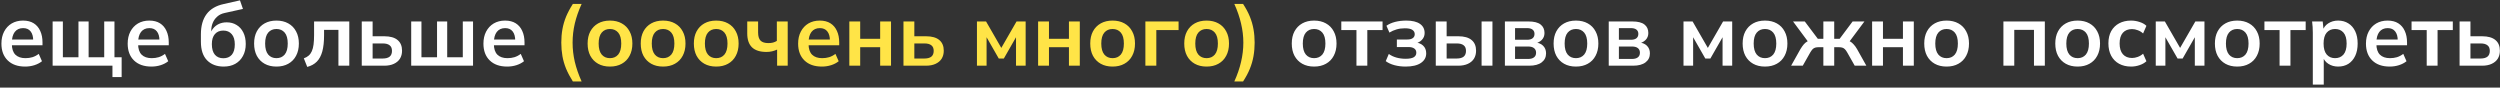 <?xml version="1.0" encoding="UTF-8"?> <svg xmlns="http://www.w3.org/2000/svg" width="685" height="24" viewBox="0 0 685 24" fill="none"><rect x="0" y="0" width="685" height="24" fill="#333333" stroke="none"/><path d="M6.894 18.24C4.862 18.24 3.27 17.68 2.118 16.56C0.966 15.44 0.39 13.904 0.39 11.952C0.39 10.688 0.638 9.584 1.134 8.64C1.63 7.696 2.318 6.96 3.198 6.432C4.094 5.904 5.134 5.64 6.318 5.64C7.486 5.64 8.462 5.888 9.246 6.384C10.03 6.88 10.622 7.576 11.022 8.472C11.438 9.368 11.646 10.416 11.646 11.616V12.408H2.814V10.824H9.51L9.102 11.16C9.102 10.04 8.862 9.184 8.382 8.592C7.918 8 7.238 7.704 6.342 7.704C5.35 7.704 4.582 8.056 4.038 8.76C3.51 9.464 3.246 10.448 3.246 11.712V12.024C3.246 13.336 3.566 14.32 4.206 14.976C4.862 15.616 5.782 15.936 6.966 15.936C7.654 15.936 8.294 15.848 8.886 15.672C9.494 15.48 10.07 15.176 10.614 14.76L11.502 16.776C10.926 17.24 10.238 17.6 9.438 17.856C8.638 18.112 7.79 18.24 6.894 18.24ZM30.811 21.12V18H14.419V5.88H17.227V15.696H21.499V5.88H24.283V15.696H28.555V5.88H31.363V15.696H33.331V21.12H30.811ZM41.488 18.24C39.456 18.24 37.864 17.68 36.712 16.56C35.56 15.44 34.984 13.904 34.984 11.952C34.984 10.688 35.232 9.584 35.728 8.64C36.224 7.696 36.912 6.96 37.792 6.432C38.688 5.904 39.728 5.64 40.912 5.64C42.08 5.64 43.056 5.888 43.84 6.384C44.624 6.88 45.216 7.576 45.616 8.472C46.032 9.368 46.24 10.416 46.24 11.616V12.408H37.408V10.824H44.104L43.696 11.16C43.696 10.04 43.456 9.184 42.976 8.592C42.512 8 41.832 7.704 40.936 7.704C39.944 7.704 39.176 8.056 38.632 8.76C38.104 9.464 37.84 10.448 37.84 11.712V12.024C37.84 13.336 38.16 14.32 38.8 14.976C39.456 15.616 40.376 15.936 41.56 15.936C42.248 15.936 42.888 15.848 43.48 15.672C44.088 15.48 44.664 15.176 45.208 14.76L46.096 16.776C45.52 17.24 44.832 17.6 44.032 17.856C43.232 18.112 42.384 18.24 41.488 18.24ZM61.286 18.24C59.383 18.24 57.862 17.664 56.727 16.512C55.606 15.36 55.047 13.672 55.047 11.448V9.384C55.047 7.096 55.566 5.256 56.606 3.864C57.647 2.472 59.215 1.552 61.31 1.104L65.751 0.096L66.567 2.448L61.575 3.552C60.742 3.728 60.054 4.064 59.511 4.56C58.967 5.04 58.559 5.616 58.286 6.288C58.014 6.96 57.879 7.68 57.879 8.448V9.72H57.471C57.647 9 57.943 8.376 58.358 7.848C58.775 7.304 59.303 6.88 59.943 6.576C60.583 6.272 61.31 6.12 62.127 6.12C63.151 6.12 64.046 6.36 64.814 6.84C65.599 7.304 66.215 7.984 66.662 8.88C67.111 9.76 67.335 10.816 67.335 12.048C67.335 13.312 67.079 14.408 66.567 15.336C66.07 16.264 65.367 16.984 64.454 17.496C63.559 17.992 62.502 18.24 61.286 18.24ZM61.191 15.96C62.182 15.96 62.95 15.648 63.495 15.024C64.055 14.384 64.335 13.432 64.335 12.168C64.335 10.936 64.055 10 63.495 9.36C62.934 8.704 62.166 8.376 61.191 8.376C60.215 8.376 59.447 8.696 58.886 9.336C58.327 9.976 58.047 10.888 58.047 12.072C58.047 13.368 58.327 14.344 58.886 15C59.447 15.64 60.215 15.96 61.191 15.96ZM75.745 18.24C74.497 18.24 73.417 17.984 72.505 17.472C71.593 16.96 70.881 16.232 70.369 15.288C69.873 14.344 69.625 13.224 69.625 11.928C69.625 10.632 69.873 9.52 70.369 8.592C70.881 7.648 71.593 6.92 72.505 6.408C73.417 5.896 74.497 5.64 75.745 5.64C76.993 5.64 78.073 5.896 78.985 6.408C79.913 6.92 80.625 7.648 81.121 8.592C81.633 9.52 81.889 10.632 81.889 11.928C81.889 13.224 81.633 14.344 81.121 15.288C80.625 16.232 79.913 16.96 78.985 17.472C78.073 17.984 76.993 18.24 75.745 18.24ZM75.745 15.936C76.689 15.936 77.441 15.608 78.001 14.952C78.561 14.28 78.841 13.272 78.841 11.928C78.841 10.584 78.561 9.584 78.001 8.928C77.441 8.272 76.689 7.944 75.745 7.944C74.801 7.944 74.049 8.272 73.489 8.928C72.929 9.584 72.649 10.584 72.649 11.928C72.649 13.272 72.929 14.28 73.489 14.952C74.049 15.608 74.801 15.936 75.745 15.936ZM84.185 18.336L83.249 15.984C83.777 15.792 84.217 15.544 84.569 15.24C84.937 14.92 85.225 14.52 85.433 14.04C85.657 13.544 85.817 12.936 85.913 12.216C86.009 11.48 86.057 10.608 86.057 9.6V5.88H95.705V18H92.729V8.184H88.793V9.696C88.793 11.44 88.633 12.904 88.313 14.088C87.993 15.256 87.497 16.184 86.825 16.872C86.153 17.56 85.273 18.048 84.185 18.336ZM99.122 18V5.88H102.098V9.936H105.29C106.906 9.936 108.122 10.28 108.938 10.968C109.754 11.64 110.162 12.616 110.162 13.896C110.162 14.728 109.97 15.456 109.586 16.08C109.202 16.688 108.642 17.16 107.906 17.496C107.186 17.832 106.314 18 105.29 18H99.122ZM102.098 16.032H104.882C105.698 16.032 106.322 15.864 106.754 15.528C107.186 15.176 107.402 14.648 107.402 13.944C107.402 13.24 107.186 12.728 106.754 12.408C106.338 12.072 105.714 11.904 104.882 11.904H102.098V16.032ZM112.669 18V5.88H115.477V15.696H119.749V5.88H122.533V15.696H126.805V5.88H129.613V18H112.669ZM138.965 18.24C136.933 18.24 135.341 17.68 134.189 16.56C133.037 15.44 132.461 13.904 132.461 11.952C132.461 10.688 132.709 9.584 133.205 8.64C133.701 7.696 134.389 6.96 135.269 6.432C136.165 5.904 137.205 5.64 138.389 5.64C139.557 5.64 140.533 5.888 141.317 6.384C142.101 6.88 142.693 7.576 143.093 8.472C143.509 9.368 143.717 10.416 143.717 11.616V12.408H134.885V10.824H141.581L141.173 11.16C141.173 10.04 140.933 9.184 140.453 8.592C139.989 8 139.309 7.704 138.413 7.704C137.421 7.704 136.653 8.056 136.109 8.76C135.581 9.464 135.317 10.448 135.317 11.712V12.024C135.317 13.336 135.637 14.32 136.277 14.976C136.933 15.616 137.853 15.936 139.037 15.936C139.725 15.936 140.365 15.848 140.957 15.672C141.565 15.48 142.141 15.176 142.685 14.76L143.573 16.776C142.997 17.24 142.309 17.6 141.509 17.856C140.709 18.112 139.861 18.24 138.965 18.24ZM360.065 18.24C358.817 18.24 357.737 17.984 356.825 17.472C355.913 16.96 355.201 16.232 354.689 15.288C354.193 14.344 353.945 13.224 353.945 11.928C353.945 10.632 354.193 9.52 354.689 8.592C355.201 7.648 355.913 6.92 356.825 6.408C357.737 5.896 358.817 5.64 360.065 5.64C361.313 5.64 362.393 5.896 363.305 6.408C364.233 6.92 364.945 7.648 365.441 8.592C365.953 9.52 366.209 10.632 366.209 11.928C366.209 13.224 365.953 14.344 365.441 15.288C364.945 16.232 364.233 16.96 363.305 17.472C362.393 17.984 361.313 18.24 360.065 18.24ZM360.065 15.936C361.009 15.936 361.761 15.608 362.321 14.952C362.881 14.28 363.161 13.272 363.161 11.928C363.161 10.584 362.881 9.584 362.321 8.928C361.761 8.272 361.009 7.944 360.065 7.944C359.121 7.944 358.369 8.272 357.809 8.928C357.249 9.584 356.969 10.584 356.969 11.928C356.969 13.272 357.249 14.28 357.809 14.952C358.369 15.608 359.121 15.936 360.065 15.936ZM371.668 18V8.232H367.516V5.88H378.82V8.232H374.644V18H371.668ZM385.141 18.24C384.053 18.24 383.029 18.112 382.069 17.856C381.125 17.6 380.333 17.232 379.693 16.752L380.533 14.784C381.125 15.216 381.813 15.544 382.597 15.768C383.397 15.992 384.237 16.104 385.117 16.104C386.141 16.104 386.885 15.968 387.349 15.696C387.829 15.408 388.069 14.992 388.069 14.448C388.069 13.936 387.885 13.552 387.517 13.296C387.149 13.024 386.605 12.888 385.885 12.888H382.741V10.824H385.597C386.253 10.824 386.757 10.696 387.109 10.44C387.461 10.184 387.637 9.824 387.637 9.36C387.637 8.864 387.421 8.472 386.989 8.184C386.573 7.896 385.885 7.752 384.925 7.752C384.093 7.752 383.333 7.856 382.645 8.064C381.957 8.256 381.309 8.544 380.701 8.928L379.885 7.056C380.541 6.592 381.333 6.24 382.261 6C383.205 5.76 384.229 5.64 385.333 5.64C386.949 5.64 388.189 5.936 389.053 6.528C389.917 7.12 390.349 7.96 390.349 9.048C390.349 9.784 390.093 10.416 389.581 10.944C389.085 11.472 388.413 11.8 387.565 11.928V11.592C388.557 11.656 389.341 11.952 389.917 12.48C390.493 13.008 390.781 13.72 390.781 14.616C390.781 15.72 390.293 16.6 389.317 17.256C388.341 17.912 386.949 18.24 385.141 18.24ZM393.403 18V5.88H396.379V9.936H399.571C401.187 9.936 402.403 10.28 403.219 10.968C404.035 11.64 404.443 12.616 404.443 13.896C404.443 14.728 404.251 15.456 403.867 16.08C403.483 16.688 402.923 17.16 402.187 17.496C401.467 17.832 400.595 18 399.571 18H393.403ZM396.379 16.032H399.163C399.979 16.032 400.603 15.864 401.035 15.528C401.467 15.176 401.683 14.648 401.683 13.944C401.683 13.24 401.467 12.728 401.035 12.408C400.619 12.072 399.995 11.904 399.163 11.904H396.379V16.032ZM405.955 18V5.88H408.931V18H405.955ZM412.341 18V5.88H418.797C420.317 5.88 421.429 6.16 422.133 6.72C422.837 7.264 423.189 8.04 423.189 9.048C423.189 9.816 422.933 10.456 422.421 10.968C421.909 11.48 421.229 11.8 420.381 11.928V11.592C421.421 11.656 422.221 11.96 422.781 12.504C423.341 13.048 423.621 13.752 423.621 14.616C423.621 15.656 423.221 16.48 422.421 17.088C421.621 17.696 420.485 18 419.013 18H412.341ZM415.125 16.152H418.701C419.405 16.152 419.941 16.008 420.309 15.72C420.693 15.432 420.885 15.008 420.885 14.448C420.885 13.888 420.693 13.464 420.309 13.176C419.941 12.888 419.405 12.744 418.701 12.744H415.125V16.152ZM415.125 10.896H418.437C419.077 10.896 419.573 10.76 419.925 10.488C420.277 10.2 420.453 9.8 420.453 9.288C420.453 8.776 420.277 8.384 419.925 8.112C419.573 7.84 419.077 7.704 418.437 7.704H415.125V10.896ZM431.807 18.24C430.559 18.24 429.479 17.984 428.567 17.472C427.655 16.96 426.943 16.232 426.431 15.288C425.935 14.344 425.687 13.224 425.687 11.928C425.687 10.632 425.935 9.52 426.431 8.592C426.943 7.648 427.655 6.92 428.567 6.408C429.479 5.896 430.559 5.64 431.807 5.64C433.055 5.64 434.135 5.896 435.047 6.408C435.975 6.92 436.687 7.648 437.183 8.592C437.695 9.52 437.951 10.632 437.951 11.928C437.951 13.224 437.695 14.344 437.183 15.288C436.687 16.232 435.975 16.96 435.047 17.472C434.135 17.984 433.055 18.24 431.807 18.24ZM431.807 15.936C432.751 15.936 433.503 15.608 434.063 14.952C434.623 14.28 434.903 13.272 434.903 11.928C434.903 10.584 434.623 9.584 434.063 8.928C433.503 8.272 432.751 7.944 431.807 7.944C430.863 7.944 430.111 8.272 429.551 8.928C428.991 9.584 428.711 10.584 428.711 11.928C428.711 13.272 428.991 14.28 429.551 14.952C430.111 15.608 430.863 15.936 431.807 15.936ZM440.794 18V5.88H447.25C448.77 5.88 449.882 6.16 450.586 6.72C451.29 7.264 451.642 8.04 451.642 9.048C451.642 9.816 451.386 10.456 450.874 10.968C450.362 11.48 449.682 11.8 448.834 11.928V11.592C449.874 11.656 450.674 11.96 451.234 12.504C451.794 13.048 452.074 13.752 452.074 14.616C452.074 15.656 451.674 16.48 450.874 17.088C450.074 17.696 448.938 18 447.466 18H440.794ZM443.578 16.152H447.154C447.858 16.152 448.394 16.008 448.762 15.72C449.146 15.432 449.338 15.008 449.338 14.448C449.338 13.888 449.146 13.464 448.762 13.176C448.394 12.888 447.858 12.744 447.154 12.744H443.578V16.152ZM443.578 10.896H446.89C447.53 10.896 448.026 10.76 448.378 10.488C448.73 10.2 448.906 9.8 448.906 9.288C448.906 8.776 448.73 8.384 448.378 8.112C448.026 7.84 447.53 7.704 446.89 7.704H443.578V10.896ZM461.278 18V5.88H463.774L467.95 13.128L472.126 5.88H474.622V18H471.982V9.24H472.534L468.646 16.032H467.254L463.366 9.24H463.918V18H461.278ZM483.604 18.24C482.356 18.24 481.276 17.984 480.364 17.472C479.452 16.96 478.74 16.232 478.228 15.288C477.732 14.344 477.484 13.224 477.484 11.928C477.484 10.632 477.732 9.52 478.228 8.592C478.74 7.648 479.452 6.92 480.364 6.408C481.276 5.896 482.356 5.64 483.604 5.64C484.852 5.64 485.932 5.896 486.844 6.408C487.772 6.92 488.484 7.648 488.98 8.592C489.492 9.52 489.748 10.632 489.748 11.928C489.748 13.224 489.492 14.344 488.98 15.288C488.484 16.232 487.772 16.96 486.844 17.472C485.932 17.984 484.852 18.24 483.604 18.24ZM483.604 15.936C484.548 15.936 485.3 15.608 485.86 14.952C486.42 14.28 486.7 13.272 486.7 11.928C486.7 10.584 486.42 9.584 485.86 8.928C485.3 8.272 484.548 7.944 483.604 7.944C482.66 7.944 481.908 8.272 481.348 8.928C480.788 9.584 480.508 10.584 480.508 11.928C480.508 13.272 480.788 14.28 481.348 14.952C481.908 15.608 482.66 15.936 483.604 15.936ZM490.767 18L493.311 13.464C493.631 12.936 493.935 12.504 494.223 12.168C494.527 11.816 494.855 11.544 495.207 11.352C495.559 11.16 495.959 11.04 496.407 10.992L495.783 11.928L491.295 5.88H494.511L498.087 10.632H499.599V5.88H502.575V10.632H504.063L507.615 5.88H510.855L506.343 11.928L505.719 10.992C506.167 11.04 506.567 11.16 506.919 11.352C507.271 11.544 507.599 11.816 507.903 12.168C508.223 12.504 508.535 12.936 508.839 13.464L511.383 18H508.191L506.127 14.352C505.919 13.984 505.711 13.696 505.503 13.488C505.295 13.28 505.063 13.136 504.807 13.056C504.551 12.976 504.239 12.936 503.871 12.936H502.575V18H499.599V12.936H498.279C497.911 12.936 497.599 12.976 497.343 13.056C497.087 13.136 496.855 13.28 496.647 13.488C496.455 13.696 496.247 13.984 496.023 14.352L493.959 18H490.767ZM512.958 18V5.88H515.934V10.632H521.406V5.88H524.382V18H521.406V12.936H515.934V18H512.958ZM533.362 18.24C532.114 18.24 531.034 17.984 530.122 17.472C529.21 16.96 528.498 16.232 527.986 15.288C527.49 14.344 527.242 13.224 527.242 11.928C527.242 10.632 527.49 9.52 527.986 8.592C528.498 7.648 529.21 6.92 530.122 6.408C531.034 5.896 532.114 5.64 533.362 5.64C534.61 5.64 535.69 5.896 536.602 6.408C537.53 6.92 538.242 7.648 538.738 8.592C539.25 9.52 539.506 10.632 539.506 11.928C539.506 13.224 539.25 14.344 538.738 15.288C538.242 16.232 537.53 16.96 536.602 17.472C535.69 17.984 534.61 18.24 533.362 18.24ZM533.362 15.936C534.306 15.936 535.058 15.608 535.618 14.952C536.178 14.28 536.458 13.272 536.458 11.928C536.458 10.584 536.178 9.584 535.618 8.928C535.058 8.272 534.306 7.944 533.362 7.944C532.418 7.944 531.666 8.272 531.106 8.928C530.546 9.584 530.266 10.584 530.266 11.928C530.266 13.272 530.546 14.28 531.106 14.952C531.666 15.608 532.418 15.936 533.362 15.936ZM548.934 18V5.88H560.286V18H557.31V8.184H551.91V18H548.934ZM569.268 18.24C568.02 18.24 566.94 17.984 566.028 17.472C565.116 16.96 564.404 16.232 563.892 15.288C563.396 14.344 563.148 13.224 563.148 11.928C563.148 10.632 563.396 9.52 563.892 8.592C564.404 7.648 565.116 6.92 566.028 6.408C566.94 5.896 568.02 5.64 569.268 5.64C570.516 5.64 571.596 5.896 572.508 6.408C573.436 6.92 574.148 7.648 574.644 8.592C575.156 9.52 575.412 10.632 575.412 11.928C575.412 13.224 575.156 14.344 574.644 15.288C574.148 16.232 573.436 16.96 572.508 17.472C571.596 17.984 570.516 18.24 569.268 18.24ZM569.268 15.936C570.212 15.936 570.964 15.608 571.524 14.952C572.084 14.28 572.364 13.272 572.364 11.928C572.364 10.584 572.084 9.584 571.524 8.928C570.964 8.272 570.212 7.944 569.268 7.944C568.324 7.944 567.572 8.272 567.012 8.928C566.452 9.584 566.172 10.584 566.172 11.928C566.172 13.272 566.452 14.28 567.012 14.952C567.572 15.608 568.324 15.936 569.268 15.936ZM583.919 18.24C582.671 18.24 581.575 17.984 580.631 17.472C579.703 16.96 578.983 16.232 578.471 15.288C577.959 14.328 577.703 13.192 577.703 11.88C577.703 10.568 577.959 9.448 578.471 8.52C578.999 7.592 579.727 6.88 580.655 6.384C581.583 5.888 582.671 5.64 583.919 5.64C584.719 5.64 585.495 5.768 586.247 6.024C587.015 6.264 587.639 6.616 588.119 7.08L587.207 9.168C586.775 8.768 586.287 8.472 585.743 8.28C585.215 8.072 584.695 7.968 584.183 7.968C583.111 7.968 582.271 8.304 581.663 8.976C581.071 9.648 580.775 10.624 580.775 11.904C580.775 13.184 581.071 14.168 581.663 14.856C582.271 15.544 583.111 15.888 584.183 15.888C584.679 15.888 585.191 15.792 585.719 15.6C586.263 15.408 586.759 15.112 587.207 14.712L588.119 16.776C587.623 17.24 586.991 17.6 586.223 17.856C585.471 18.112 584.703 18.24 583.919 18.24ZM590.677 18V5.88H593.173L597.349 13.128L601.525 5.88H604.021V18H601.381V9.24H601.933L598.045 16.032H596.653L592.765 9.24H593.317V18H590.677ZM613.002 18.24C611.754 18.24 610.674 17.984 609.762 17.472C608.85 16.96 608.138 16.232 607.626 15.288C607.13 14.344 606.882 13.224 606.882 11.928C606.882 10.632 607.13 9.52 607.626 8.592C608.138 7.648 608.85 6.92 609.762 6.408C610.674 5.896 611.754 5.64 613.002 5.64C614.25 5.64 615.33 5.896 616.242 6.408C617.17 6.92 617.882 7.648 618.378 8.592C618.89 9.52 619.146 10.632 619.146 11.928C619.146 13.224 618.89 14.344 618.378 15.288C617.882 16.232 617.17 16.96 616.242 17.472C615.33 17.984 614.25 18.24 613.002 18.24ZM613.002 15.936C613.946 15.936 614.698 15.608 615.258 14.952C615.818 14.28 616.098 13.272 616.098 11.928C616.098 10.584 615.818 9.584 615.258 8.928C614.698 8.272 613.946 7.944 613.002 7.944C612.058 7.944 611.306 8.272 610.746 8.928C610.186 9.584 609.906 10.584 609.906 11.928C609.906 13.272 610.186 14.28 610.746 14.952C611.306 15.608 612.058 15.936 613.002 15.936ZM624.605 18V8.232H620.453V5.88H631.757V8.232H627.581V18H624.605ZM633.71 23.184V8.904C633.71 8.408 633.694 7.904 633.662 7.392C633.63 6.88 633.582 6.376 633.518 5.88H636.422L636.686 8.424H636.422C636.662 7.576 637.166 6.904 637.934 6.408C638.718 5.896 639.622 5.64 640.646 5.64C641.718 5.64 642.654 5.896 643.454 6.408C644.254 6.904 644.878 7.624 645.326 8.568C645.774 9.496 645.998 10.616 645.998 11.928C645.998 13.24 645.774 14.368 645.326 15.312C644.878 16.256 644.254 16.984 643.454 17.496C642.654 17.992 641.718 18.24 640.646 18.24C639.638 18.24 638.75 17.992 637.982 17.496C637.214 17 636.702 16.336 636.446 15.504H636.71V23.184H633.71ZM639.806 15.936C640.766 15.936 641.534 15.608 642.11 14.952C642.686 14.28 642.974 13.272 642.974 11.928C642.974 10.584 642.686 9.584 642.11 8.928C641.534 8.272 640.766 7.944 639.806 7.944C638.862 7.944 638.102 8.272 637.526 8.928C636.95 9.584 636.662 10.584 636.662 11.928C636.662 13.272 636.95 14.28 637.526 14.952C638.102 15.608 638.862 15.936 639.806 15.936ZM654.777 18.24C652.745 18.24 651.153 17.68 650.001 16.56C648.849 15.44 648.273 13.904 648.273 11.952C648.273 10.688 648.521 9.584 649.017 8.64C649.513 7.696 650.201 6.96 651.081 6.432C651.977 5.904 653.017 5.64 654.201 5.64C655.369 5.64 656.345 5.888 657.129 6.384C657.913 6.88 658.505 7.576 658.905 8.472C659.321 9.368 659.529 10.416 659.529 11.616V12.408H650.697V10.824H657.393L656.985 11.16C656.985 10.04 656.745 9.184 656.265 8.592C655.801 8 655.121 7.704 654.225 7.704C653.233 7.704 652.465 8.056 651.921 8.76C651.393 9.464 651.129 10.448 651.129 11.712V12.024C651.129 13.336 651.449 14.32 652.089 14.976C652.745 15.616 653.665 15.936 654.849 15.936C655.537 15.936 656.177 15.848 656.769 15.672C657.377 15.48 657.953 15.176 658.497 14.76L659.385 16.776C658.809 17.24 658.121 17.6 657.321 17.856C656.521 18.112 655.673 18.24 654.777 18.24ZM664.918 18V8.232H660.766V5.88H672.07V8.232H667.894V18H664.918ZM673.927 18V5.88H676.903V9.936H680.095C681.711 9.936 682.927 10.28 683.743 10.968C684.559 11.64 684.967 12.616 684.967 13.896C684.967 14.728 684.775 15.456 684.391 16.08C684.007 16.688 683.447 17.16 682.711 17.496C681.991 17.832 681.119 18 680.095 18H673.927ZM676.903 16.032H679.687C680.503 16.032 681.127 15.864 681.559 15.528C681.991 15.176 682.207 14.648 682.207 13.944C682.207 13.24 681.991 12.728 681.559 12.408C681.143 12.072 680.519 11.904 679.687 11.904H676.903V16.032Z" fill="white"></path><path d="M156.963 22.32C156.211 21.136 155.595 19.976 155.115 18.84C154.651 17.704 154.315 16.552 154.107 15.384C153.899 14.2 153.795 12.968 153.795 11.688C153.795 10.392 153.899 9.16 154.107 7.992C154.315 6.824 154.651 5.672 155.115 4.536C155.595 3.4 156.211 2.248 156.963 1.08H159.363C158.531 2.92 157.907 4.712 157.491 6.456C157.091 8.184 156.891 9.928 156.891 11.688C156.891 13.432 157.091 15.176 157.491 16.92C157.907 18.664 158.531 20.464 159.363 22.32H156.963ZM167.127 18.24C165.879 18.24 164.799 17.984 163.887 17.472C162.975 16.96 162.263 16.232 161.751 15.288C161.255 14.344 161.007 13.224 161.007 11.928C161.007 10.632 161.255 9.52 161.751 8.592C162.263 7.648 162.975 6.92 163.887 6.408C164.799 5.896 165.879 5.64 167.127 5.64C168.375 5.64 169.455 5.896 170.367 6.408C171.295 6.92 172.007 7.648 172.503 8.592C173.015 9.52 173.271 10.632 173.271 11.928C173.271 13.224 173.015 14.344 172.503 15.288C172.007 16.232 171.295 16.96 170.367 17.472C169.455 17.984 168.375 18.24 167.127 18.24ZM167.127 15.936C168.071 15.936 168.823 15.608 169.383 14.952C169.943 14.28 170.223 13.272 170.223 11.928C170.223 10.584 169.943 9.584 169.383 8.928C168.823 8.272 168.071 7.944 167.127 7.944C166.183 7.944 165.431 8.272 164.871 8.928C164.311 9.584 164.031 10.584 164.031 11.928C164.031 13.272 164.311 14.28 164.871 14.952C165.431 15.608 166.183 15.936 167.127 15.936ZM181.682 18.24C180.434 18.24 179.354 17.984 178.442 17.472C177.53 16.96 176.818 16.232 176.306 15.288C175.81 14.344 175.562 13.224 175.562 11.928C175.562 10.632 175.81 9.52 176.306 8.592C176.818 7.648 177.53 6.92 178.442 6.408C179.354 5.896 180.434 5.64 181.682 5.64C182.93 5.64 184.01 5.896 184.922 6.408C185.85 6.92 186.562 7.648 187.058 8.592C187.57 9.52 187.826 10.632 187.826 11.928C187.826 13.224 187.57 14.344 187.058 15.288C186.562 16.232 185.85 16.96 184.922 17.472C184.01 17.984 182.93 18.24 181.682 18.24ZM181.682 15.936C182.626 15.936 183.378 15.608 183.938 14.952C184.498 14.28 184.778 13.272 184.778 11.928C184.778 10.584 184.498 9.584 183.938 8.928C183.378 8.272 182.626 7.944 181.682 7.944C180.738 7.944 179.986 8.272 179.426 8.928C178.866 9.584 178.586 10.584 178.586 11.928C178.586 13.272 178.866 14.28 179.426 14.952C179.986 15.608 180.738 15.936 181.682 15.936ZM196.237 18.24C194.989 18.24 193.909 17.984 192.997 17.472C192.085 16.96 191.373 16.232 190.861 15.288C190.365 14.344 190.117 13.224 190.117 11.928C190.117 10.632 190.365 9.52 190.861 8.592C191.373 7.648 192.085 6.92 192.997 6.408C193.909 5.896 194.989 5.64 196.237 5.64C197.485 5.64 198.565 5.896 199.477 6.408C200.405 6.92 201.117 7.648 201.613 8.592C202.125 9.52 202.381 10.632 202.381 11.928C202.381 13.224 202.125 14.344 201.613 15.288C201.117 16.232 200.405 16.96 199.477 17.472C198.565 17.984 197.485 18.24 196.237 18.24ZM196.237 15.936C197.181 15.936 197.933 15.608 198.493 14.952C199.053 14.28 199.333 13.272 199.333 11.928C199.333 10.584 199.053 9.584 198.493 8.928C197.933 8.272 197.181 7.944 196.237 7.944C195.293 7.944 194.541 8.272 193.981 8.928C193.421 9.584 193.141 10.584 193.141 11.928C193.141 13.272 193.421 14.28 193.981 14.952C194.541 15.608 195.293 15.936 196.237 15.936ZM212.928 18V13.584C212.48 13.792 212.016 13.952 211.536 14.064C211.056 14.176 210.552 14.232 210.024 14.232C208.248 14.232 206.92 13.808 206.04 12.96C205.176 12.112 204.744 10.848 204.744 9.168V5.88H207.72V8.904C207.72 9.928 207.944 10.672 208.392 11.136C208.84 11.584 209.56 11.808 210.552 11.808C211.016 11.808 211.432 11.76 211.8 11.664C212.168 11.568 212.52 11.416 212.856 11.208V5.88H215.832V18H212.928ZM225.191 18.24C223.159 18.24 221.567 17.68 220.415 16.56C219.263 15.44 218.687 13.904 218.687 11.952C218.687 10.688 218.935 9.584 219.431 8.64C219.927 7.696 220.615 6.96 221.495 6.432C222.391 5.904 223.431 5.64 224.615 5.64C225.783 5.64 226.759 5.888 227.543 6.384C228.327 6.88 228.919 7.576 229.319 8.472C229.735 9.368 229.943 10.416 229.943 11.616V12.408H221.111V10.824H227.807L227.399 11.16C227.399 10.04 227.159 9.184 226.679 8.592C226.215 8 225.535 7.704 224.639 7.704C223.647 7.704 222.879 8.056 222.335 8.76C221.807 9.464 221.543 10.448 221.543 11.712V12.024C221.543 13.336 221.863 14.32 222.503 14.976C223.159 15.616 224.079 15.936 225.263 15.936C225.951 15.936 226.591 15.848 227.183 15.672C227.791 15.48 228.367 15.176 228.911 14.76L229.799 16.776C229.223 17.24 228.535 17.6 227.735 17.856C226.935 18.112 226.087 18.24 225.191 18.24ZM232.716 18V5.88H235.692V10.632H241.164V5.88H244.14V18H241.164V12.936H235.692V18H232.716ZM247.552 18V5.88H250.528V9.936H253.72C255.336 9.936 256.552 10.28 257.368 10.968C258.184 11.64 258.592 12.616 258.592 13.896C258.592 14.728 258.4 15.456 258.016 16.08C257.632 16.688 257.072 17.16 256.336 17.496C255.616 17.832 254.744 18 253.72 18H247.552ZM250.528 16.032H253.312C254.128 16.032 254.752 15.864 255.184 15.528C255.616 15.176 255.832 14.648 255.832 13.944C255.832 13.24 255.616 12.728 255.184 12.408C254.768 12.072 254.144 11.904 253.312 11.904H250.528V16.032ZM267.684 18V5.88H270.18L274.356 13.128L278.532 5.88H281.028V18H278.388V9.24H278.94L275.052 16.032H273.66L269.772 9.24H270.324V18H267.684ZM284.442 18V5.88H287.418V10.632H292.89V5.88H295.866V18H292.89V12.936H287.418V18H284.442ZM304.846 18.24C303.598 18.24 302.518 17.984 301.606 17.472C300.694 16.96 299.982 16.232 299.47 15.288C298.974 14.344 298.726 13.224 298.726 11.928C298.726 10.632 298.974 9.52 299.47 8.592C299.982 7.648 300.694 6.92 301.606 6.408C302.518 5.896 303.598 5.64 304.846 5.64C306.094 5.64 307.174 5.896 308.086 6.408C309.014 6.92 309.726 7.648 310.222 8.592C310.734 9.52 310.99 10.632 310.99 11.928C310.99 13.224 310.734 14.344 310.222 15.288C309.726 16.232 309.014 16.96 308.086 17.472C307.174 17.984 306.094 18.24 304.846 18.24ZM304.846 15.936C305.79 15.936 306.542 15.608 307.102 14.952C307.662 14.28 307.942 13.272 307.942 11.928C307.942 10.584 307.662 9.584 307.102 8.928C306.542 8.272 305.79 7.944 304.846 7.944C303.902 7.944 303.15 8.272 302.59 8.928C302.03 9.584 301.75 10.584 301.75 11.928C301.75 13.272 302.03 14.28 302.59 14.952C303.15 15.608 303.902 15.936 304.846 15.936ZM313.833 18V5.88H322.929V8.232H316.833V18H313.833ZM330.604 18.24C329.356 18.24 328.276 17.984 327.364 17.472C326.452 16.96 325.74 16.232 325.228 15.288C324.732 14.344 324.484 13.224 324.484 11.928C324.484 10.632 324.732 9.52 325.228 8.592C325.74 7.648 326.452 6.92 327.364 6.408C328.276 5.896 329.356 5.64 330.604 5.64C331.852 5.64 332.932 5.896 333.844 6.408C334.772 6.92 335.484 7.648 335.98 8.592C336.492 9.52 336.748 10.632 336.748 11.928C336.748 13.224 336.492 14.344 335.98 15.288C335.484 16.232 334.772 16.96 333.844 17.472C332.932 17.984 331.852 18.24 330.604 18.24ZM330.604 15.936C331.548 15.936 332.3 15.608 332.86 14.952C333.42 14.28 333.7 13.272 333.7 11.928C333.7 10.584 333.42 9.584 332.86 8.928C332.3 8.272 331.548 7.944 330.604 7.944C329.66 7.944 328.908 8.272 328.348 8.928C327.788 9.584 327.508 10.584 327.508 11.928C327.508 13.272 327.788 14.28 328.348 14.952C328.908 15.608 329.66 15.936 330.604 15.936ZM340.604 22.32H338.204C339.036 20.48 339.652 18.688 340.052 16.944C340.468 15.184 340.676 13.432 340.676 11.688C340.676 9.944 340.468 8.2 340.052 6.456C339.652 4.712 339.036 2.92 338.204 1.08H340.604C341.372 2.248 341.988 3.4 342.452 4.536C342.916 5.672 343.252 6.832 343.46 8.016C343.668 9.184 343.772 10.408 343.772 11.688C343.772 12.968 343.668 14.2 343.46 15.384C343.252 16.568 342.916 17.728 342.452 18.864C341.988 20 341.372 21.152 340.604 22.32Z" fill="#FFE447"></path></svg> 